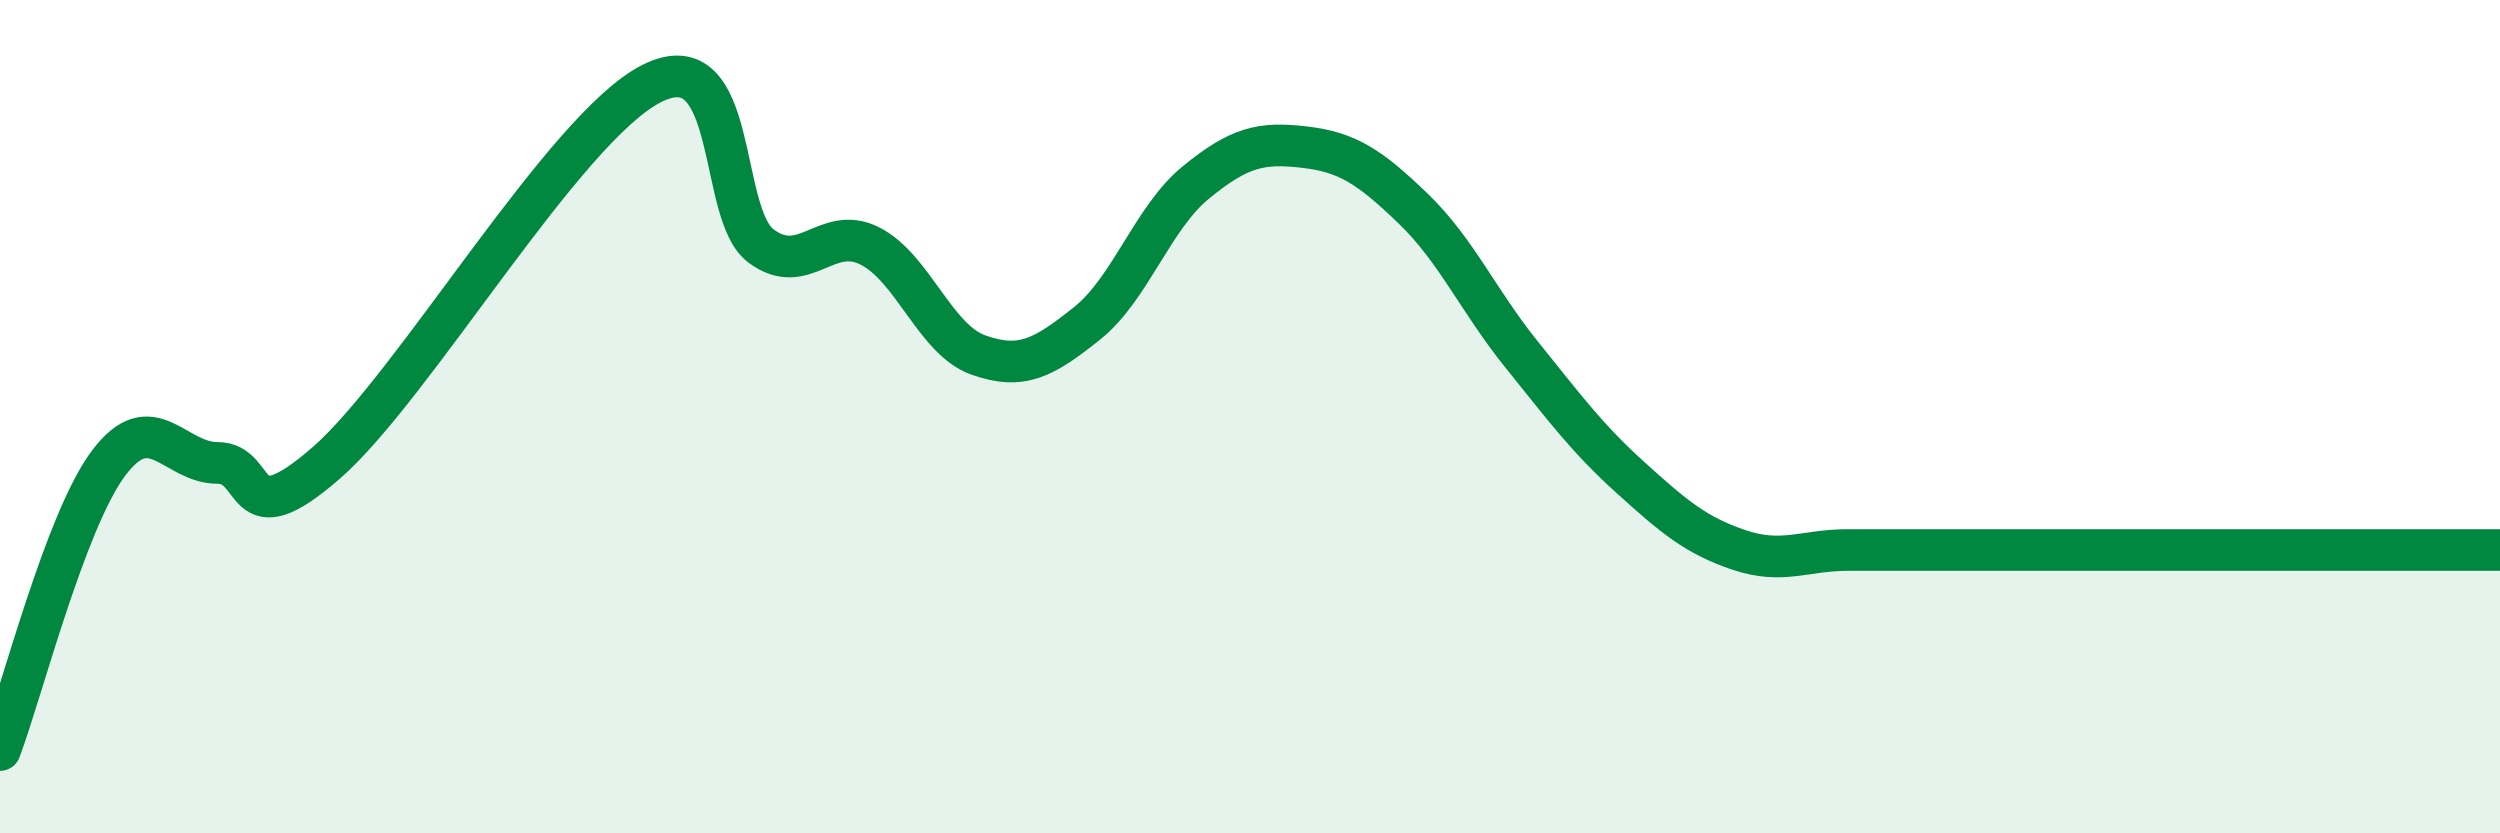
    <svg width="60" height="20" viewBox="0 0 60 20" xmlns="http://www.w3.org/2000/svg">
      <path
        d="M 0,18 C 0.52,16.62 1.57,12.49 2.61,11.11 C 3.65,9.73 4.18,11.11 5.22,11.11 C 6.26,11.11 5.74,12.93 7.83,11.11 C 9.92,9.29 13.56,3.04 15.65,2 C 17.74,0.96 17.22,5.12 18.26,5.9 C 19.3,6.68 19.83,5.38 20.87,5.9 C 21.91,6.42 22.44,8.15 23.48,8.52 C 24.52,8.89 25.05,8.59 26.09,7.76 C 27.13,6.93 27.66,5.23 28.7,4.38 C 29.74,3.53 30.26,3.41 31.3,3.53 C 32.34,3.65 32.87,4 33.91,5 C 34.95,6 35.48,7.22 36.52,8.51 C 37.56,9.8 38.09,10.52 39.13,11.46 C 40.17,12.4 40.7,12.85 41.74,13.2 C 42.78,13.55 43.31,13.2 44.35,13.2 C 45.39,13.2 45.92,13.2 46.96,13.2 C 48,13.2 48.53,13.2 49.57,13.2 C 50.61,13.2 51.13,13.2 52.17,13.2 C 53.21,13.2 53.74,13.2 54.78,13.2 C 55.82,13.2 56.35,13.2 57.39,13.2 C 58.43,13.2 59.48,13.2 60,13.2L60 20L0 20Z"
        fill="#008740"
        opacity="0.1"
        stroke-linecap="round"
        stroke-linejoin="round"
      />
      <path
        d="M 0,18 C 0.52,16.62 1.57,12.49 2.61,11.11 C 3.65,9.73 4.18,11.11 5.22,11.11 C 6.26,11.11 5.74,12.93 7.83,11.11 C 9.92,9.29 13.56,3.04 15.65,2 C 17.74,0.96 17.22,5.12 18.26,5.9 C 19.3,6.68 19.83,5.38 20.87,5.9 C 21.91,6.42 22.44,8.15 23.48,8.52 C 24.52,8.89 25.05,8.59 26.09,7.76 C 27.13,6.93 27.66,5.23 28.7,4.38 C 29.74,3.53 30.26,3.41 31.3,3.53 C 32.34,3.65 32.87,4 33.91,5 C 34.95,6 35.48,7.22 36.52,8.51 C 37.56,9.8 38.09,10.52 39.13,11.46 C 40.17,12.4 40.7,12.85 41.74,13.2 C 42.78,13.55 43.31,13.2 44.35,13.2 C 45.39,13.2 45.92,13.2 46.96,13.2 C 48,13.2 48.53,13.2 49.57,13.2 C 50.61,13.2 51.13,13.2 52.17,13.2 C 53.21,13.2 53.74,13.2 54.78,13.2 C 55.82,13.2 56.35,13.2 57.39,13.2 C 58.43,13.2 59.48,13.2 60,13.2"
        stroke="#008740"
        stroke-width="1"
        fill="none"
        stroke-linecap="round"
        stroke-linejoin="round"
      />
    </svg>
  